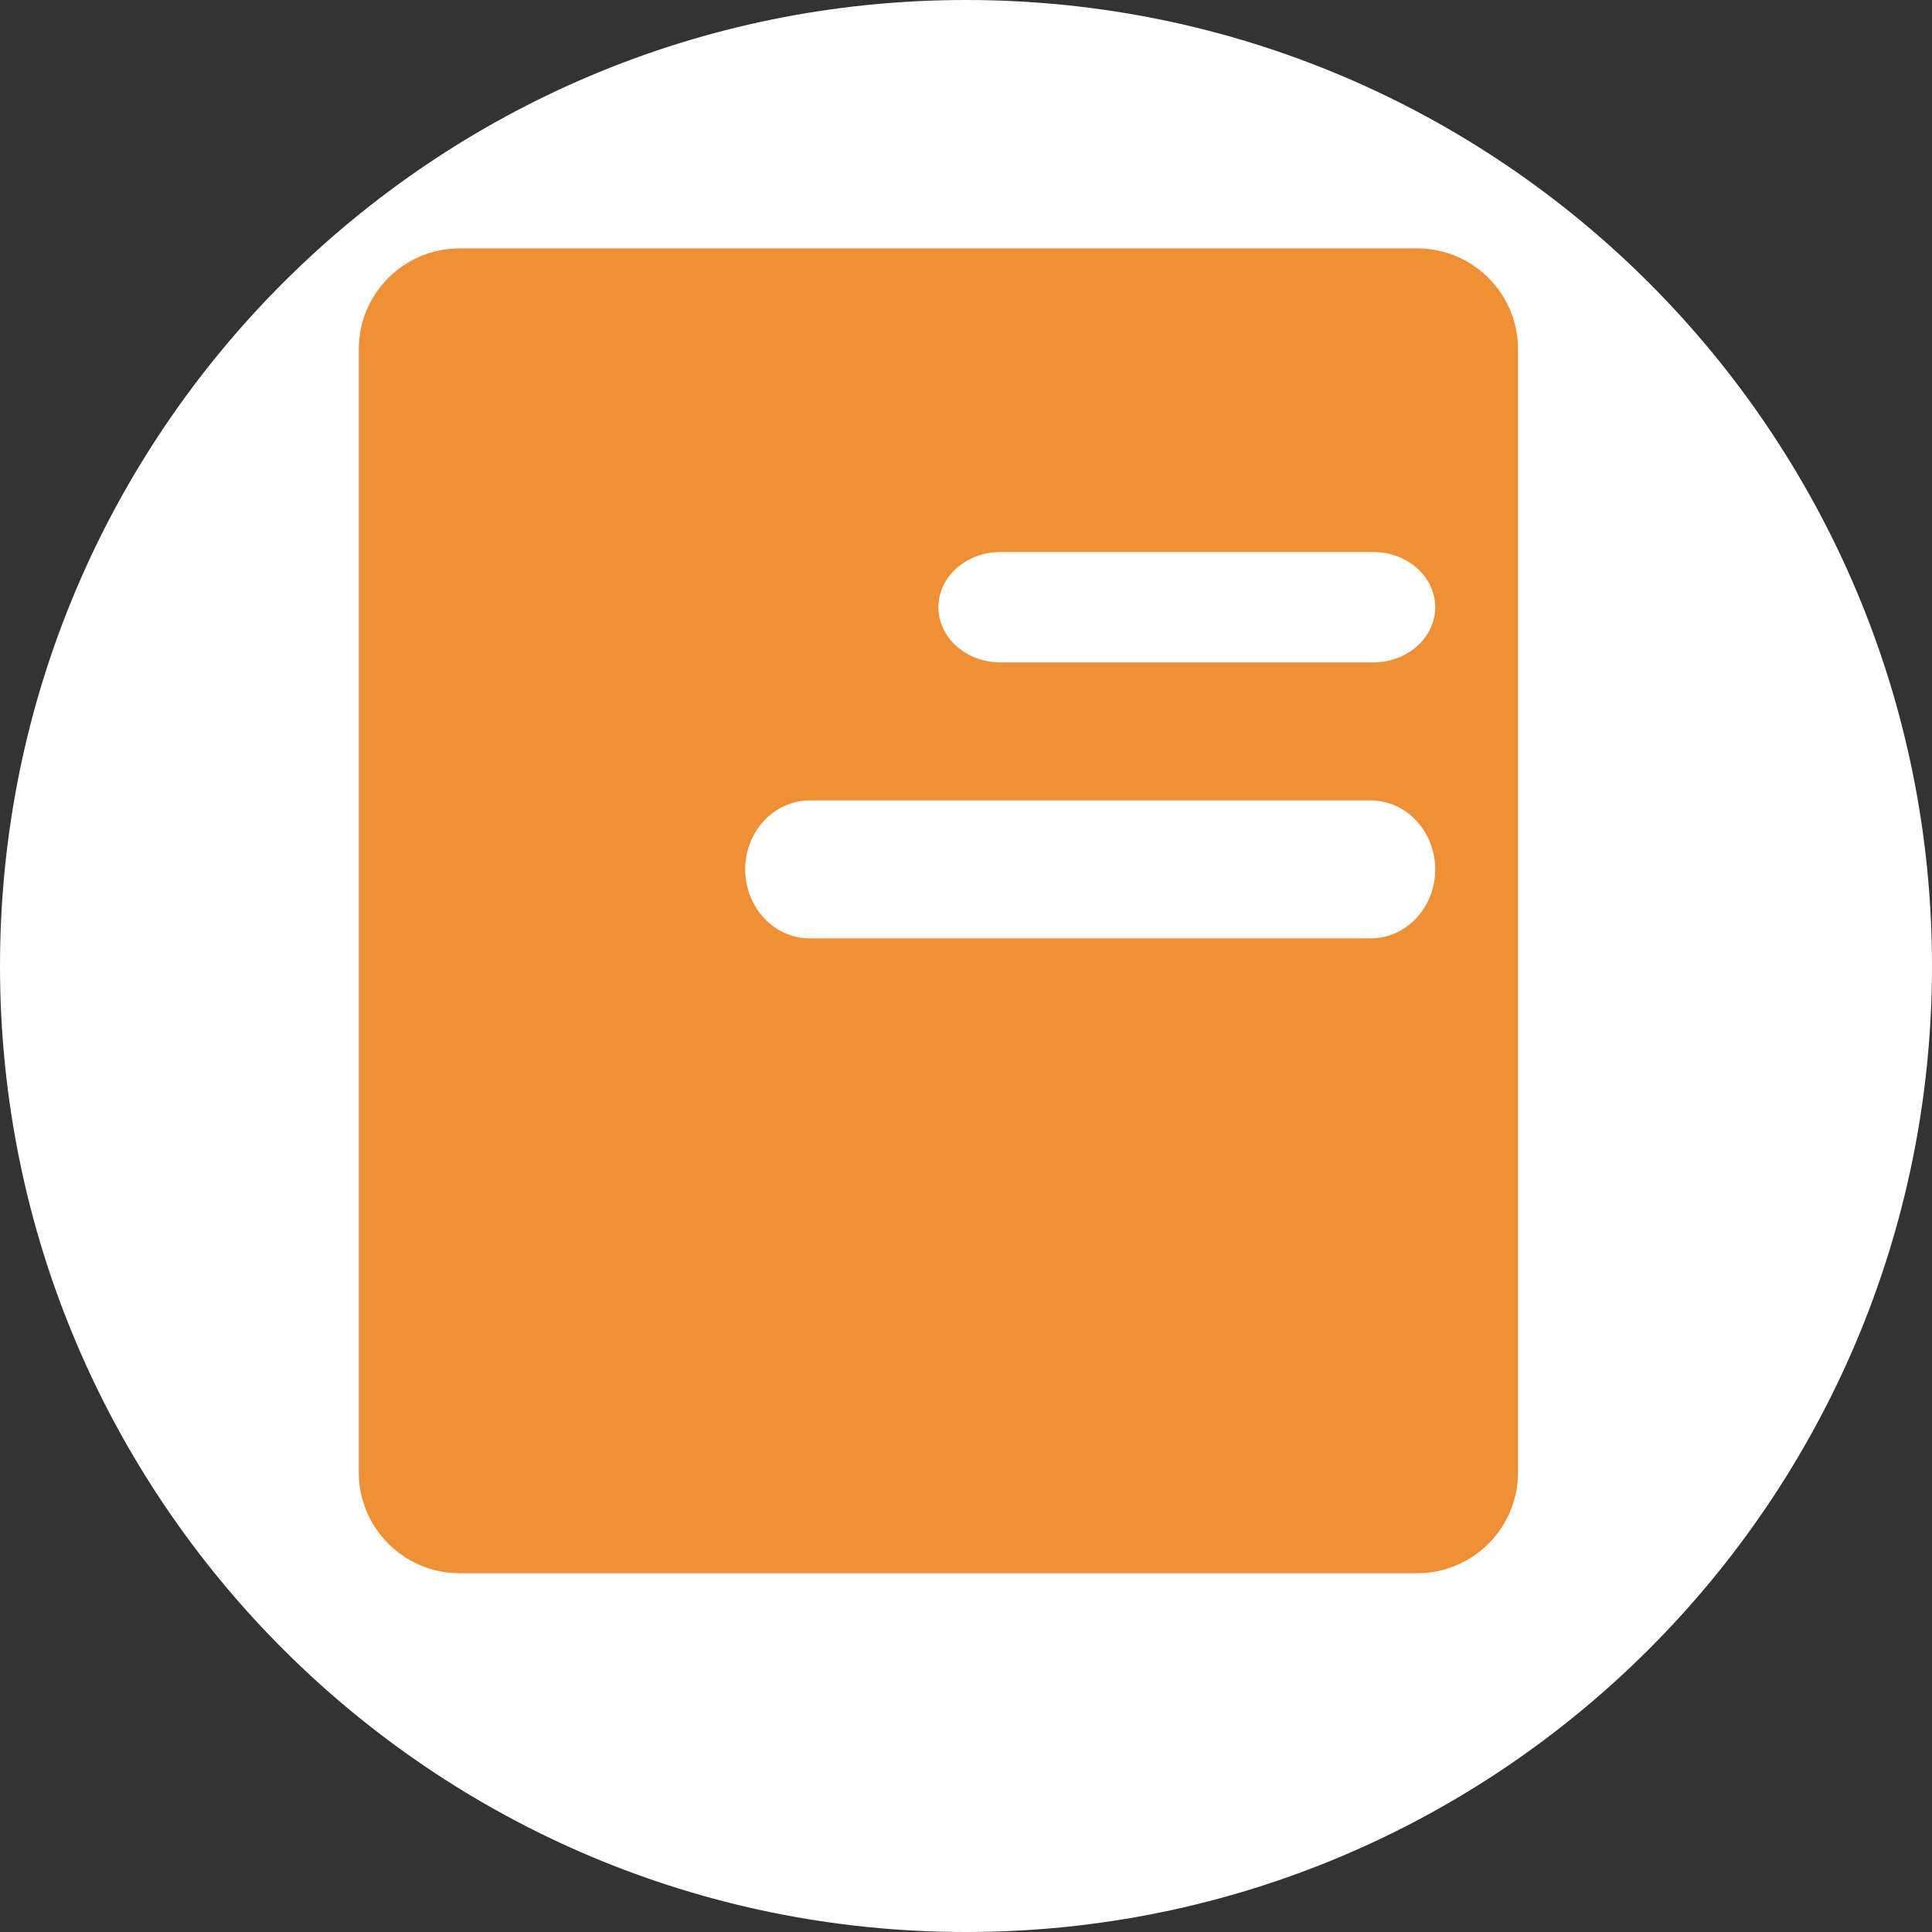 <svg width="70" height="70" viewBox="0 0 70 70" fill="none" xmlns="http://www.w3.org/2000/svg">
<rect x="0" y="0" width="70" height="70" fill="#333333" stroke="none"/>
<path d="M35 70C54.33 70 70 54.33 70 35C70 15.67 54.33 0 35 0C15.67 0 0 15.67 0 35C0 54.33 15.67 70 35 70Z" fill="white"/>
<path d="M51.348 9H16.652C14.635 9 13 10.635 13 12.652V53.348C13 55.365 14.635 57 16.652 57H51.348C53.365 57 55 55.365 55 53.348V12.652C55 10.635 53.365 9 51.348 9Z" fill="#EF8F36"/>
<path d="M49.75 20H36.25C35.007 20 34 20.895 34 22C34 23.105 35.007 24 36.25 24H49.75C50.993 24 52 23.105 52 22C52 20.895 50.993 20 49.75 20Z" fill="white"/>
<path d="M49.656 29H29.344C28.049 29 27 30.119 27 31.5C27 32.881 28.049 34 29.344 34H49.656C50.951 34 52 32.881 52 31.5C52 30.119 50.951 29 49.656 29Z" fill="white"/>
</svg>
